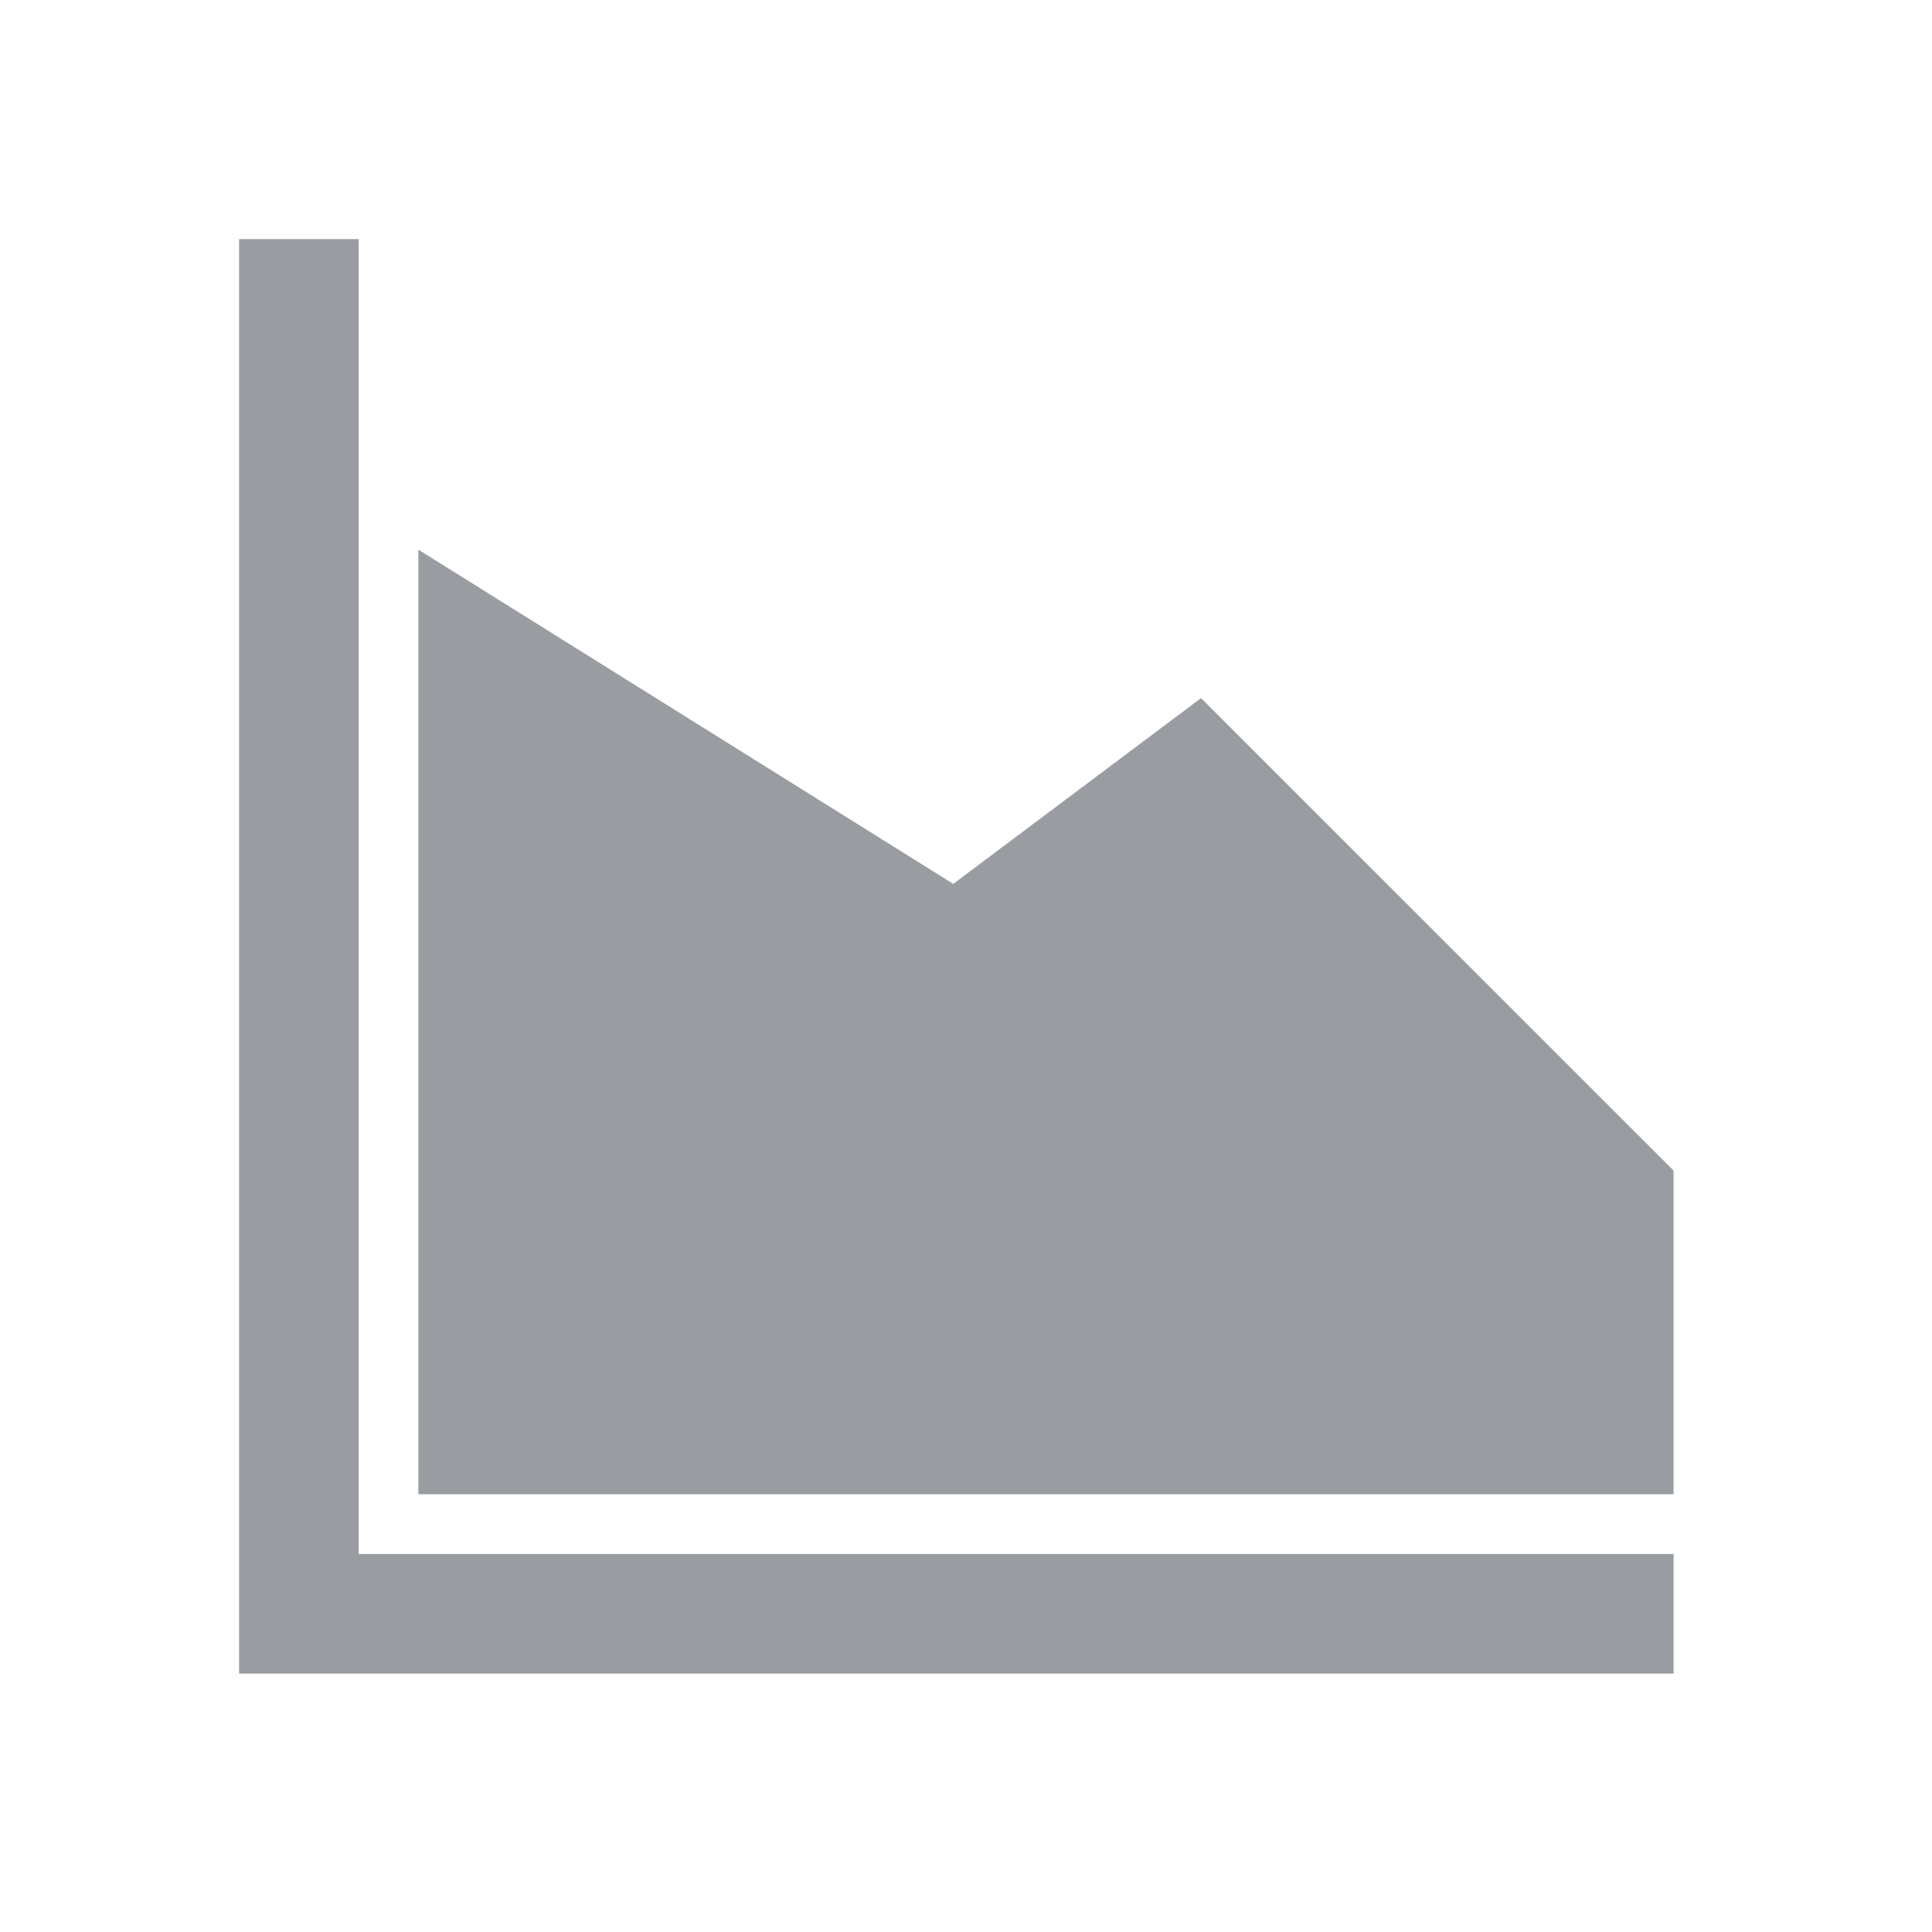 <svg width="20" height="20" viewBox="0 0 20 20" fill="none" xmlns="http://www.w3.org/2000/svg">
<path fill-rule="evenodd" clip-rule="evenodd" d="M2.475 2.475H3.713V16.087H17.325V17.325H2.475V2.475ZM4.331 5.69L9.868 9.15L12.433 7.227L17.325 12.118V15.468H4.331V5.69Z" fill="#999CA0"/>
</svg>
